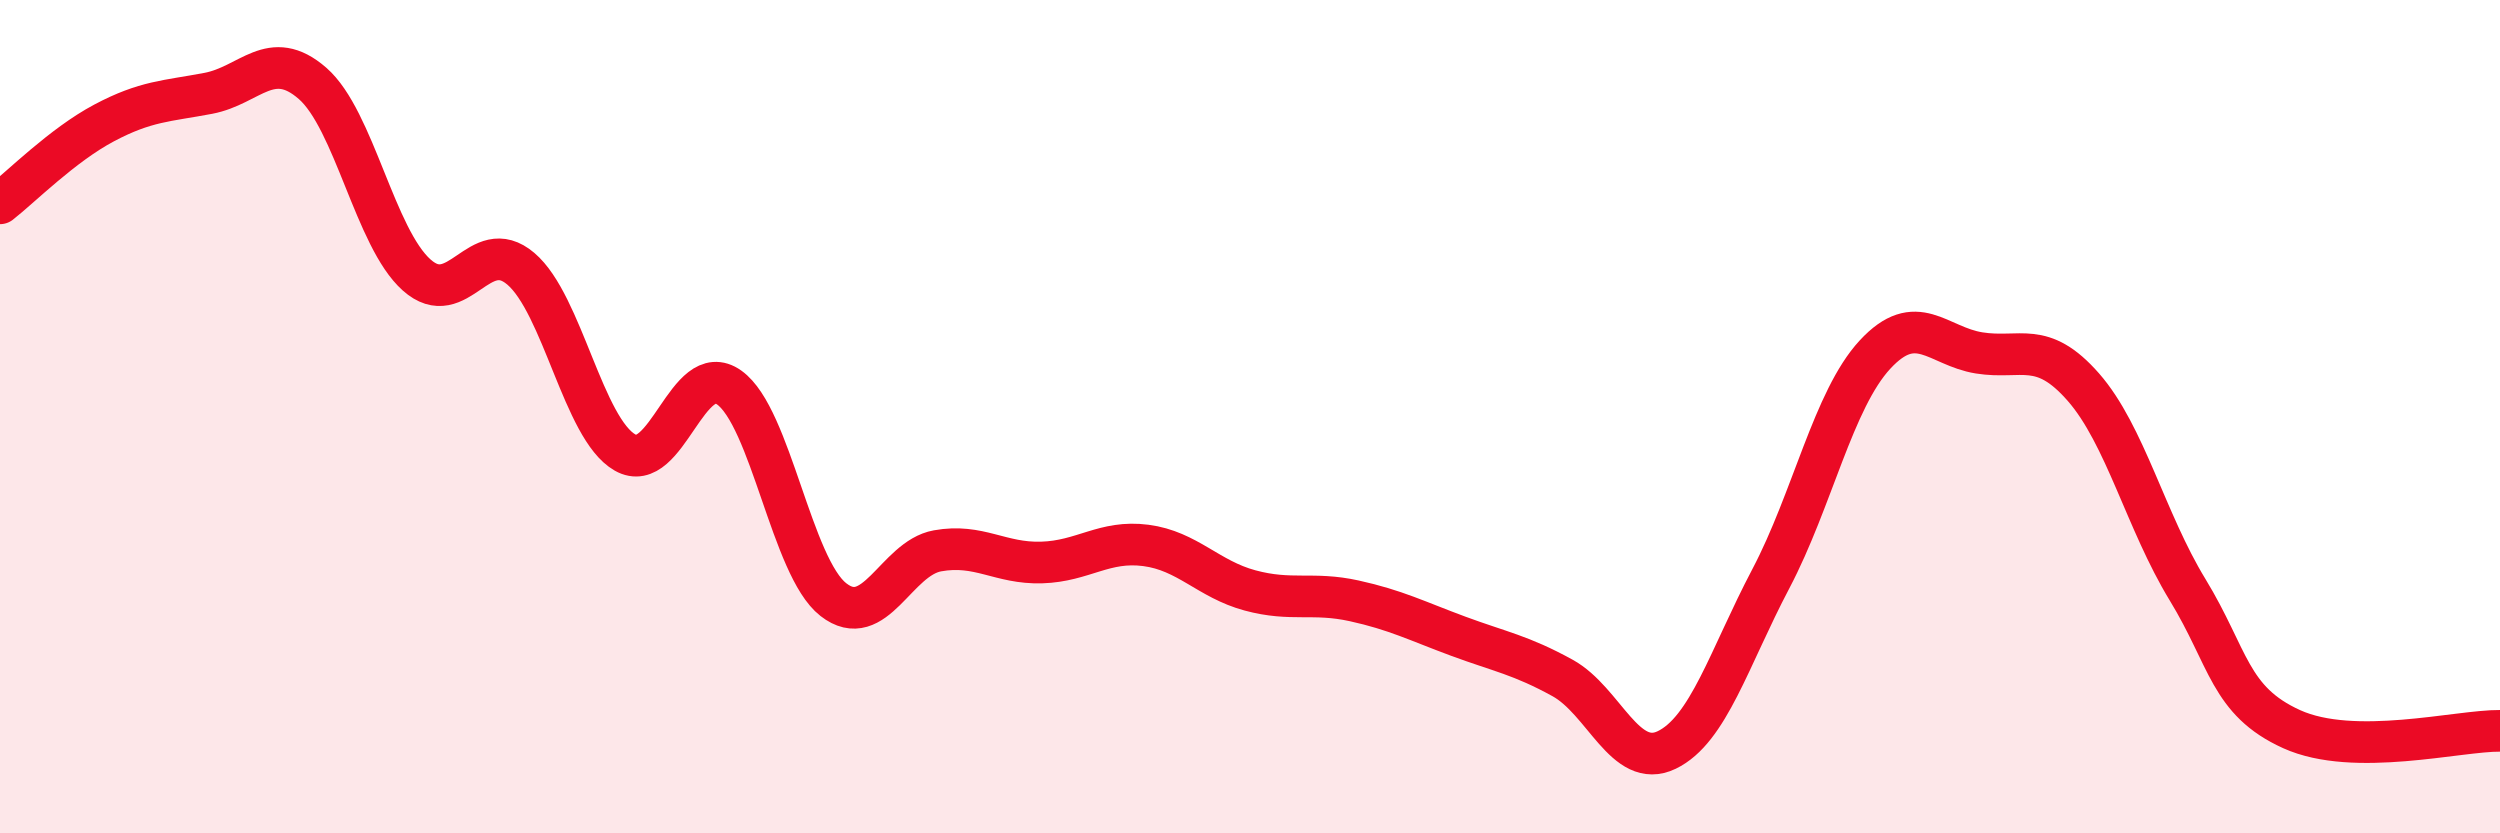 
    <svg width="60" height="20" viewBox="0 0 60 20" xmlns="http://www.w3.org/2000/svg">
      <path
        d="M 0,4.88 C 0.5,4.49 1.5,3.48 2.5,2.95 C 3.5,2.42 4,2.43 5,2.24 C 6,2.05 6.5,1.13 7.5,2 C 8.5,2.87 9,5.71 10,6.6 C 11,7.49 11.5,5.6 12.5,6.45 C 13.5,7.3 14,10.29 15,10.86 C 16,11.43 16.5,8.59 17.5,9.3 C 18.5,10.01 19,13.61 20,14.39 C 21,15.17 21.5,13.4 22.5,13.22 C 23.5,13.04 24,13.53 25,13.5 C 26,13.47 26.5,12.96 27.5,13.09 C 28.5,13.22 29,13.9 30,14.17 C 31,14.44 31.5,14.2 32.5,14.42 C 33.5,14.64 34,14.9 35,15.27 C 36,15.64 36.5,15.72 37.5,16.27 C 38.5,16.82 39,18.48 40,18 C 41,17.52 41.5,15.79 42.5,13.89 C 43.5,11.99 44,9.59 45,8.51 C 46,7.43 46.5,8.31 47.5,8.47 C 48.5,8.63 49,8.15 50,9.29 C 51,10.43 51.5,12.51 52.5,14.15 C 53.5,15.79 53.5,16.82 55,17.5 C 56.5,18.18 59,17.53 60,17.54L60 20L0 20Z"
        fill="#EB0A25"
        opacity="0.1"
        stroke-linecap="round"
        stroke-linejoin="round"
      />
      <path
        d="M 0,4.88 C 0.5,4.49 1.5,3.48 2.5,2.95 C 3.5,2.42 4,2.43 5,2.24 C 6,2.05 6.5,1.13 7.5,2 C 8.5,2.87 9,5.71 10,6.6 C 11,7.49 11.5,5.6 12.5,6.45 C 13.5,7.3 14,10.29 15,10.86 C 16,11.43 16.5,8.59 17.5,9.3 C 18.5,10.01 19,13.61 20,14.39 C 21,15.17 21.5,13.4 22.5,13.22 C 23.5,13.04 24,13.53 25,13.5 C 26,13.47 26.5,12.96 27.5,13.09 C 28.5,13.22 29,13.9 30,14.17 C 31,14.44 31.5,14.2 32.5,14.42 C 33.5,14.64 34,14.9 35,15.27 C 36,15.64 36.5,15.72 37.5,16.27 C 38.5,16.82 39,18.48 40,18 C 41,17.52 41.5,15.79 42.5,13.89 C 43.5,11.99 44,9.59 45,8.51 C 46,7.43 46.5,8.31 47.5,8.47 C 48.5,8.63 49,8.15 50,9.29 C 51,10.43 51.5,12.51 52.5,14.15 C 53.5,15.79 53.5,16.82 55,17.5 C 56.5,18.18 59,17.53 60,17.54"
        stroke="#EB0A25"
        stroke-width="1"
        fill="none"
        stroke-linecap="round"
        stroke-linejoin="round"
      />
    </svg>
  
